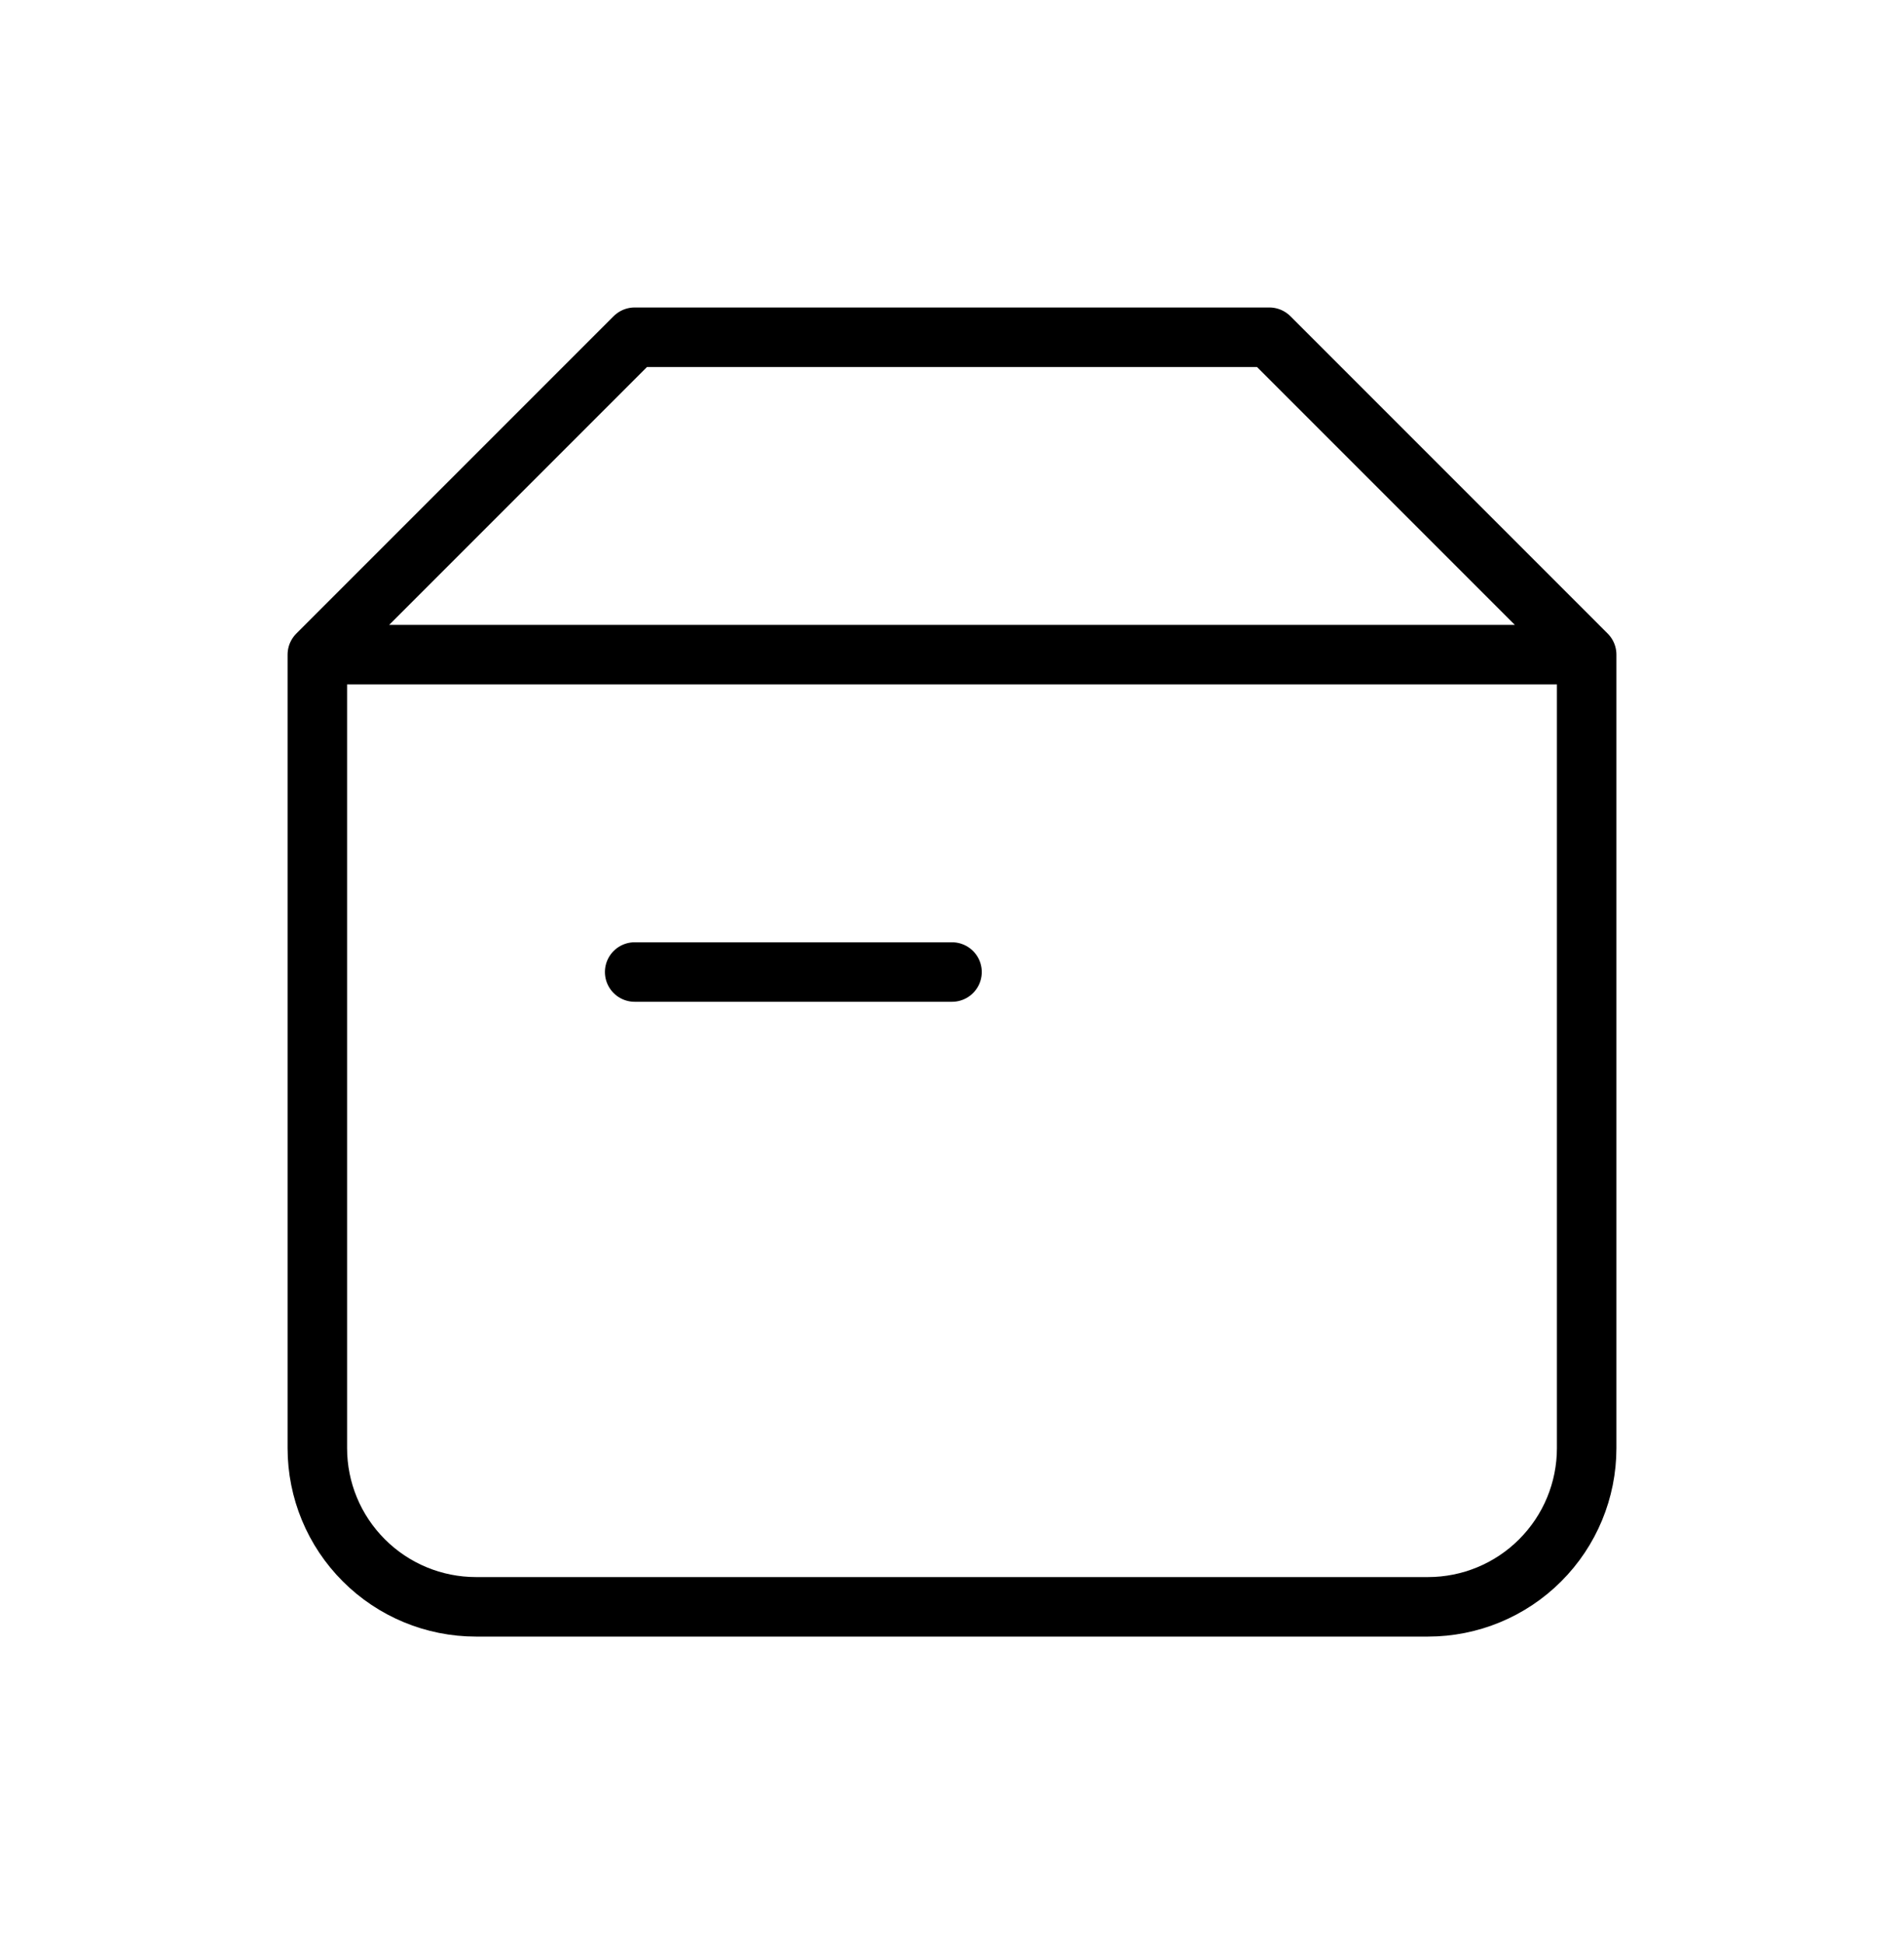 <svg width="48" height="49" viewBox="0 0 48 49" fill="none" xmlns="http://www.w3.org/2000/svg">
<path d="M8 16.5H40M8 16.5V36.5C8 37.561 8.421 38.578 9.172 39.328C9.922 40.079 10.939 40.5 12 40.5H36C37.061 40.5 38.078 40.079 38.828 39.328C39.579 38.578 40 37.561 40 36.5V16.5M8 16.5L16 8.5H32L40 16.5M16 24.5H24" stroke="black" stroke-width="1.5" stroke-linecap="round" stroke-linejoin="round"/>
</svg>
